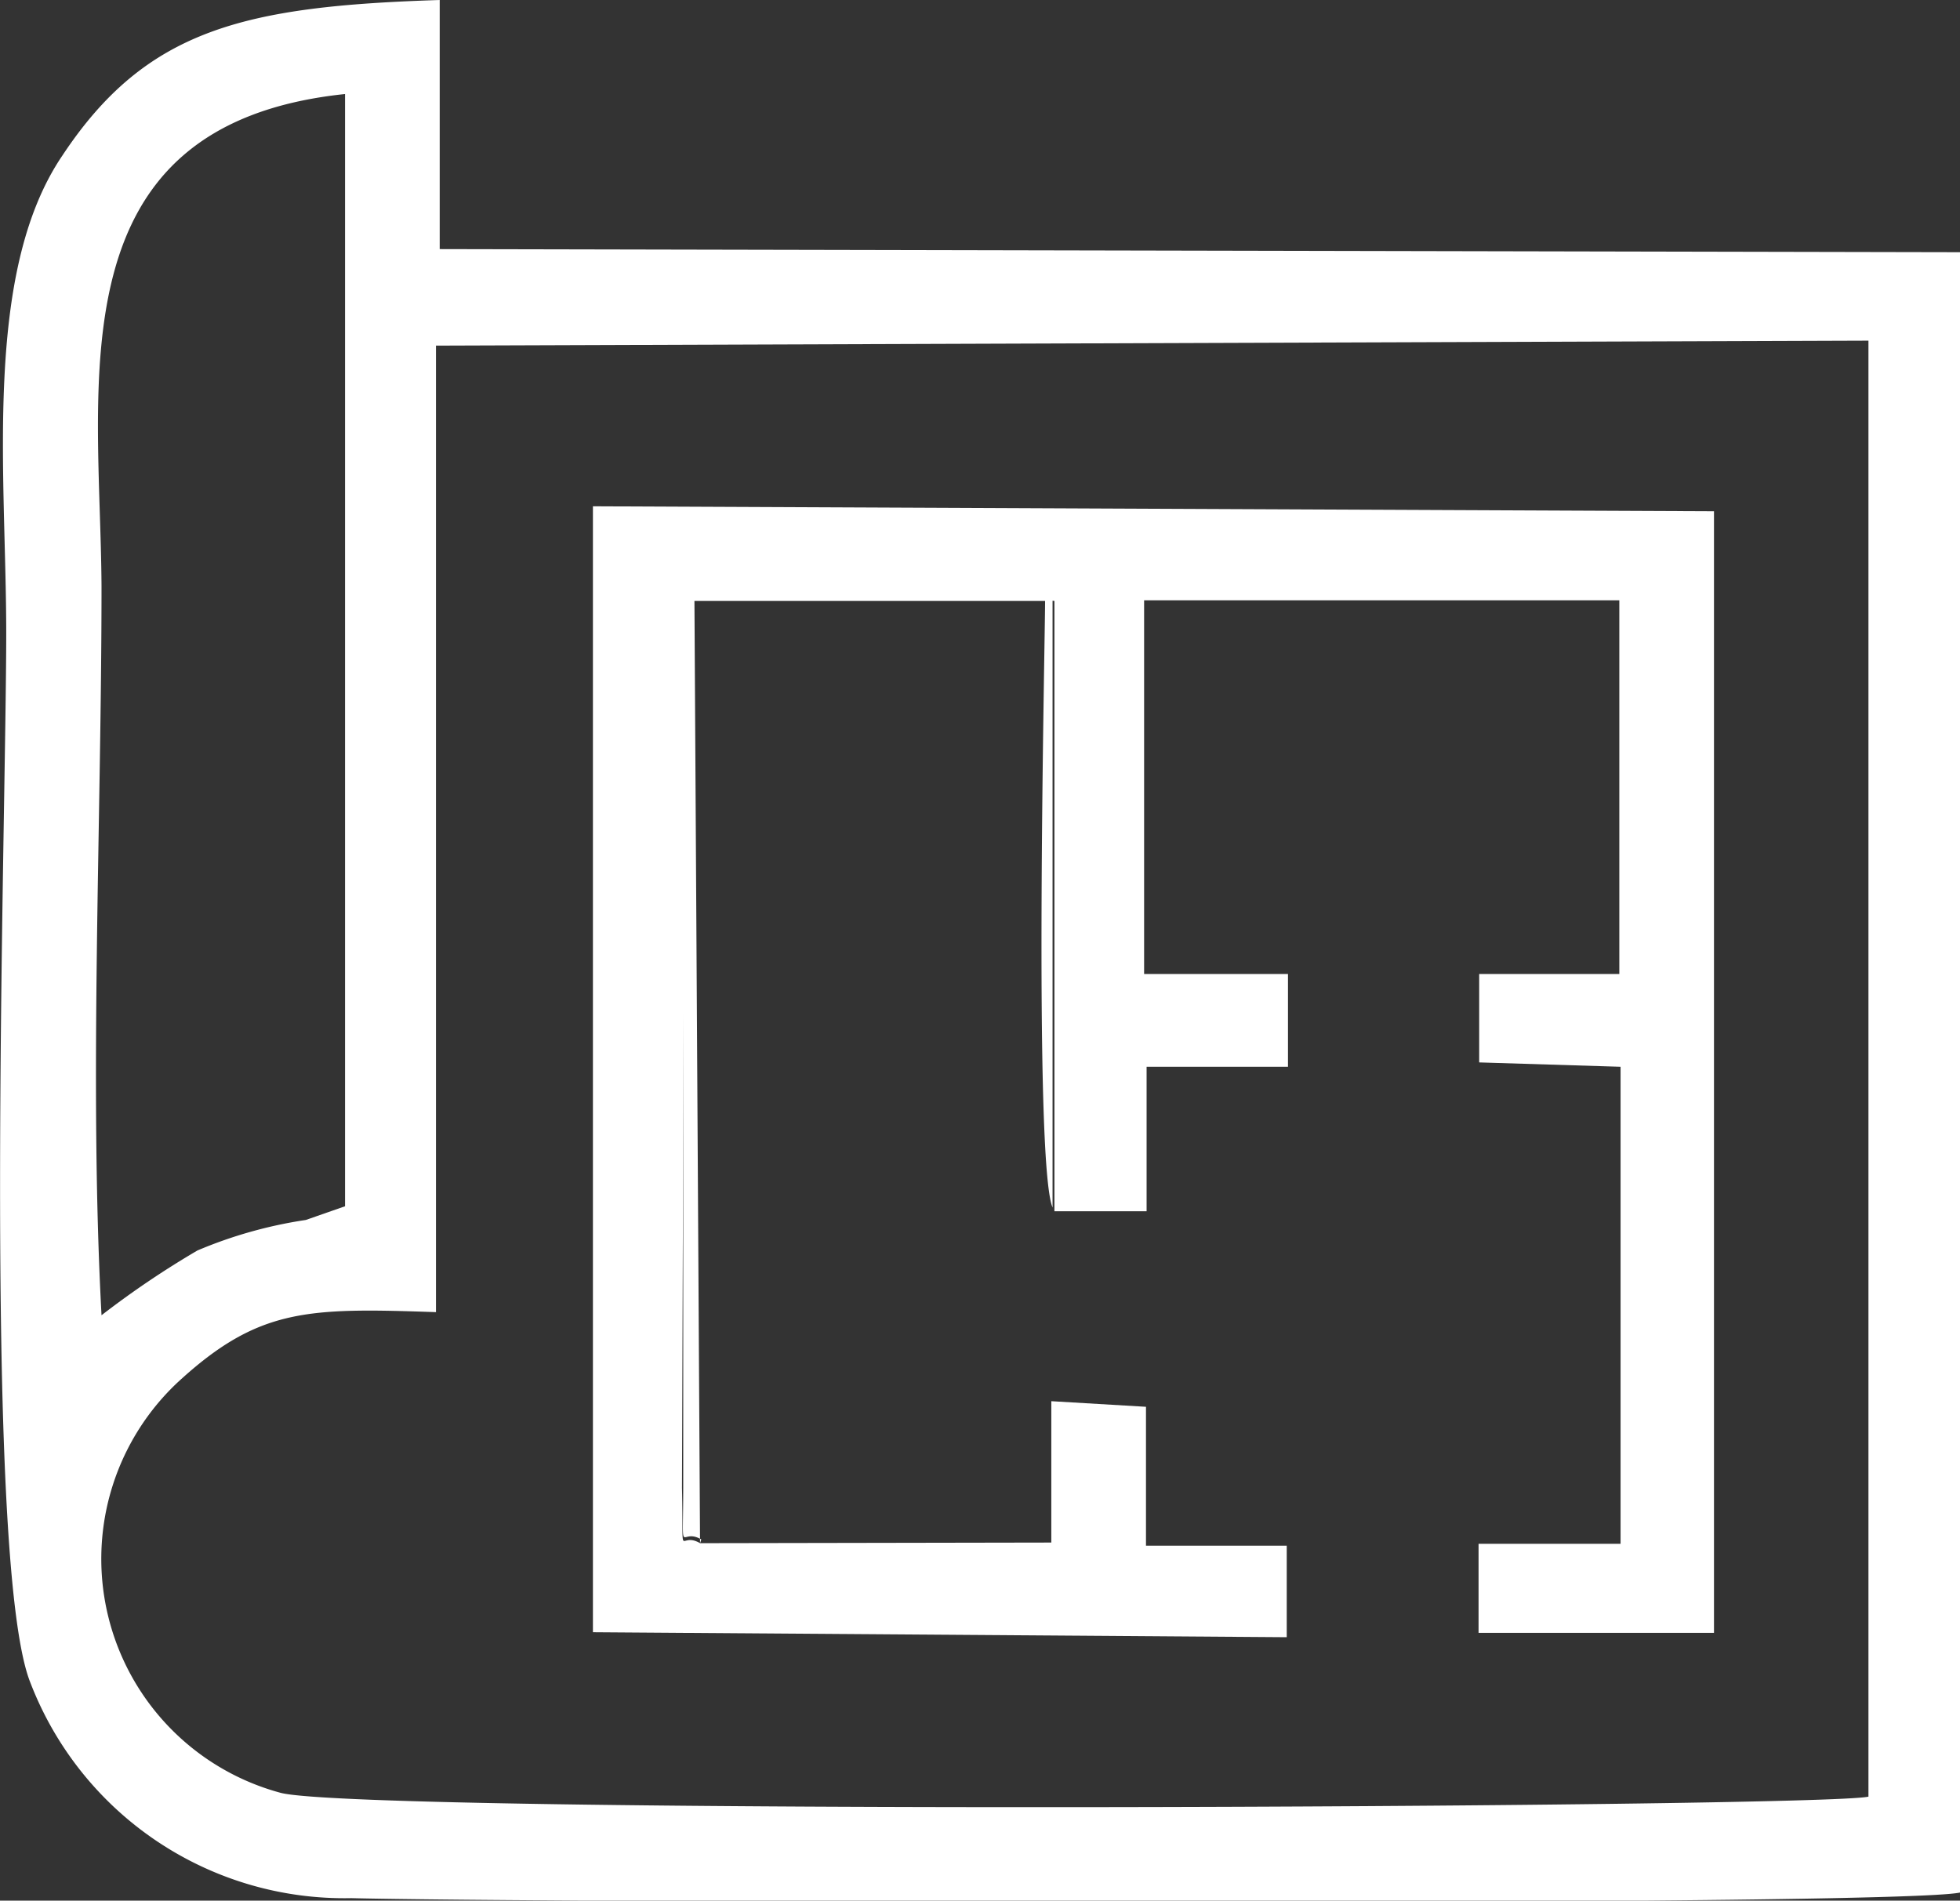 <svg xmlns="http://www.w3.org/2000/svg" viewBox="0 0 31.47 30.52"><rect x="0" y="0" width="31.47" height="30.52" fill="#333333" stroke="none"/><defs><style>.cls-1{fill:#fff;fill-rule:evenodd;}</style></defs><g id="Layer_2" data-name="Layer 2"><g id="Layer_1-2" data-name="Layer 1"><path class="cls-1" d="M31.47,30.36V4.05L7.06,4V0C3.93.1,2.35.46,1,2.5-.28,4.39.1,7.63.1,10.16.1,13.2-.29,25,.48,27a5.4,5.4,0,0,0,5.16,3.48c2.69.07,24.78.14,25.83-.09M1.63,21.12c-.2-3.71,0-7.94,0-11.71C1.61,6.14.85,2,5.54,1.51V19.37l-.63.22a7.15,7.15,0,0,0-1.74.49A14.54,14.54,0,0,0,1.63,21.12ZM7,21.07l0-15.52L30,5.47V28.85c-.77.18-24.11.29-25.49-.06A3.89,3.89,0,0,1,2.85,22.2C4.15,21,4.94,21,7,21.07Z"/><path class="cls-1" d="M11.24,24.78c-.36-.21-.26.39-.29-.89L11,9.65a28.59,28.59,0,0,1,5.93,0l0,9.8h1.48V17.13h2.27V15.64H18.37v-6H26l0,6H23.75l0,1.42,2.27.07,0,7.66H23.74v1.43l3.78,0V8.21l-18-.08V26.21l11.14.08,0-1.47-2.26,0,0-2.23-1.52-.09v2.27Z"/><path class="cls-1" d="M11.24,24.78,11.15,9.65l5.63,0c0,.65-.19,9,.12,9.74l0-9.8a28.59,28.59,0,0,0-5.93,0l0,14.24c0,1.28-.07.68.29.89"/></g></g></svg>
